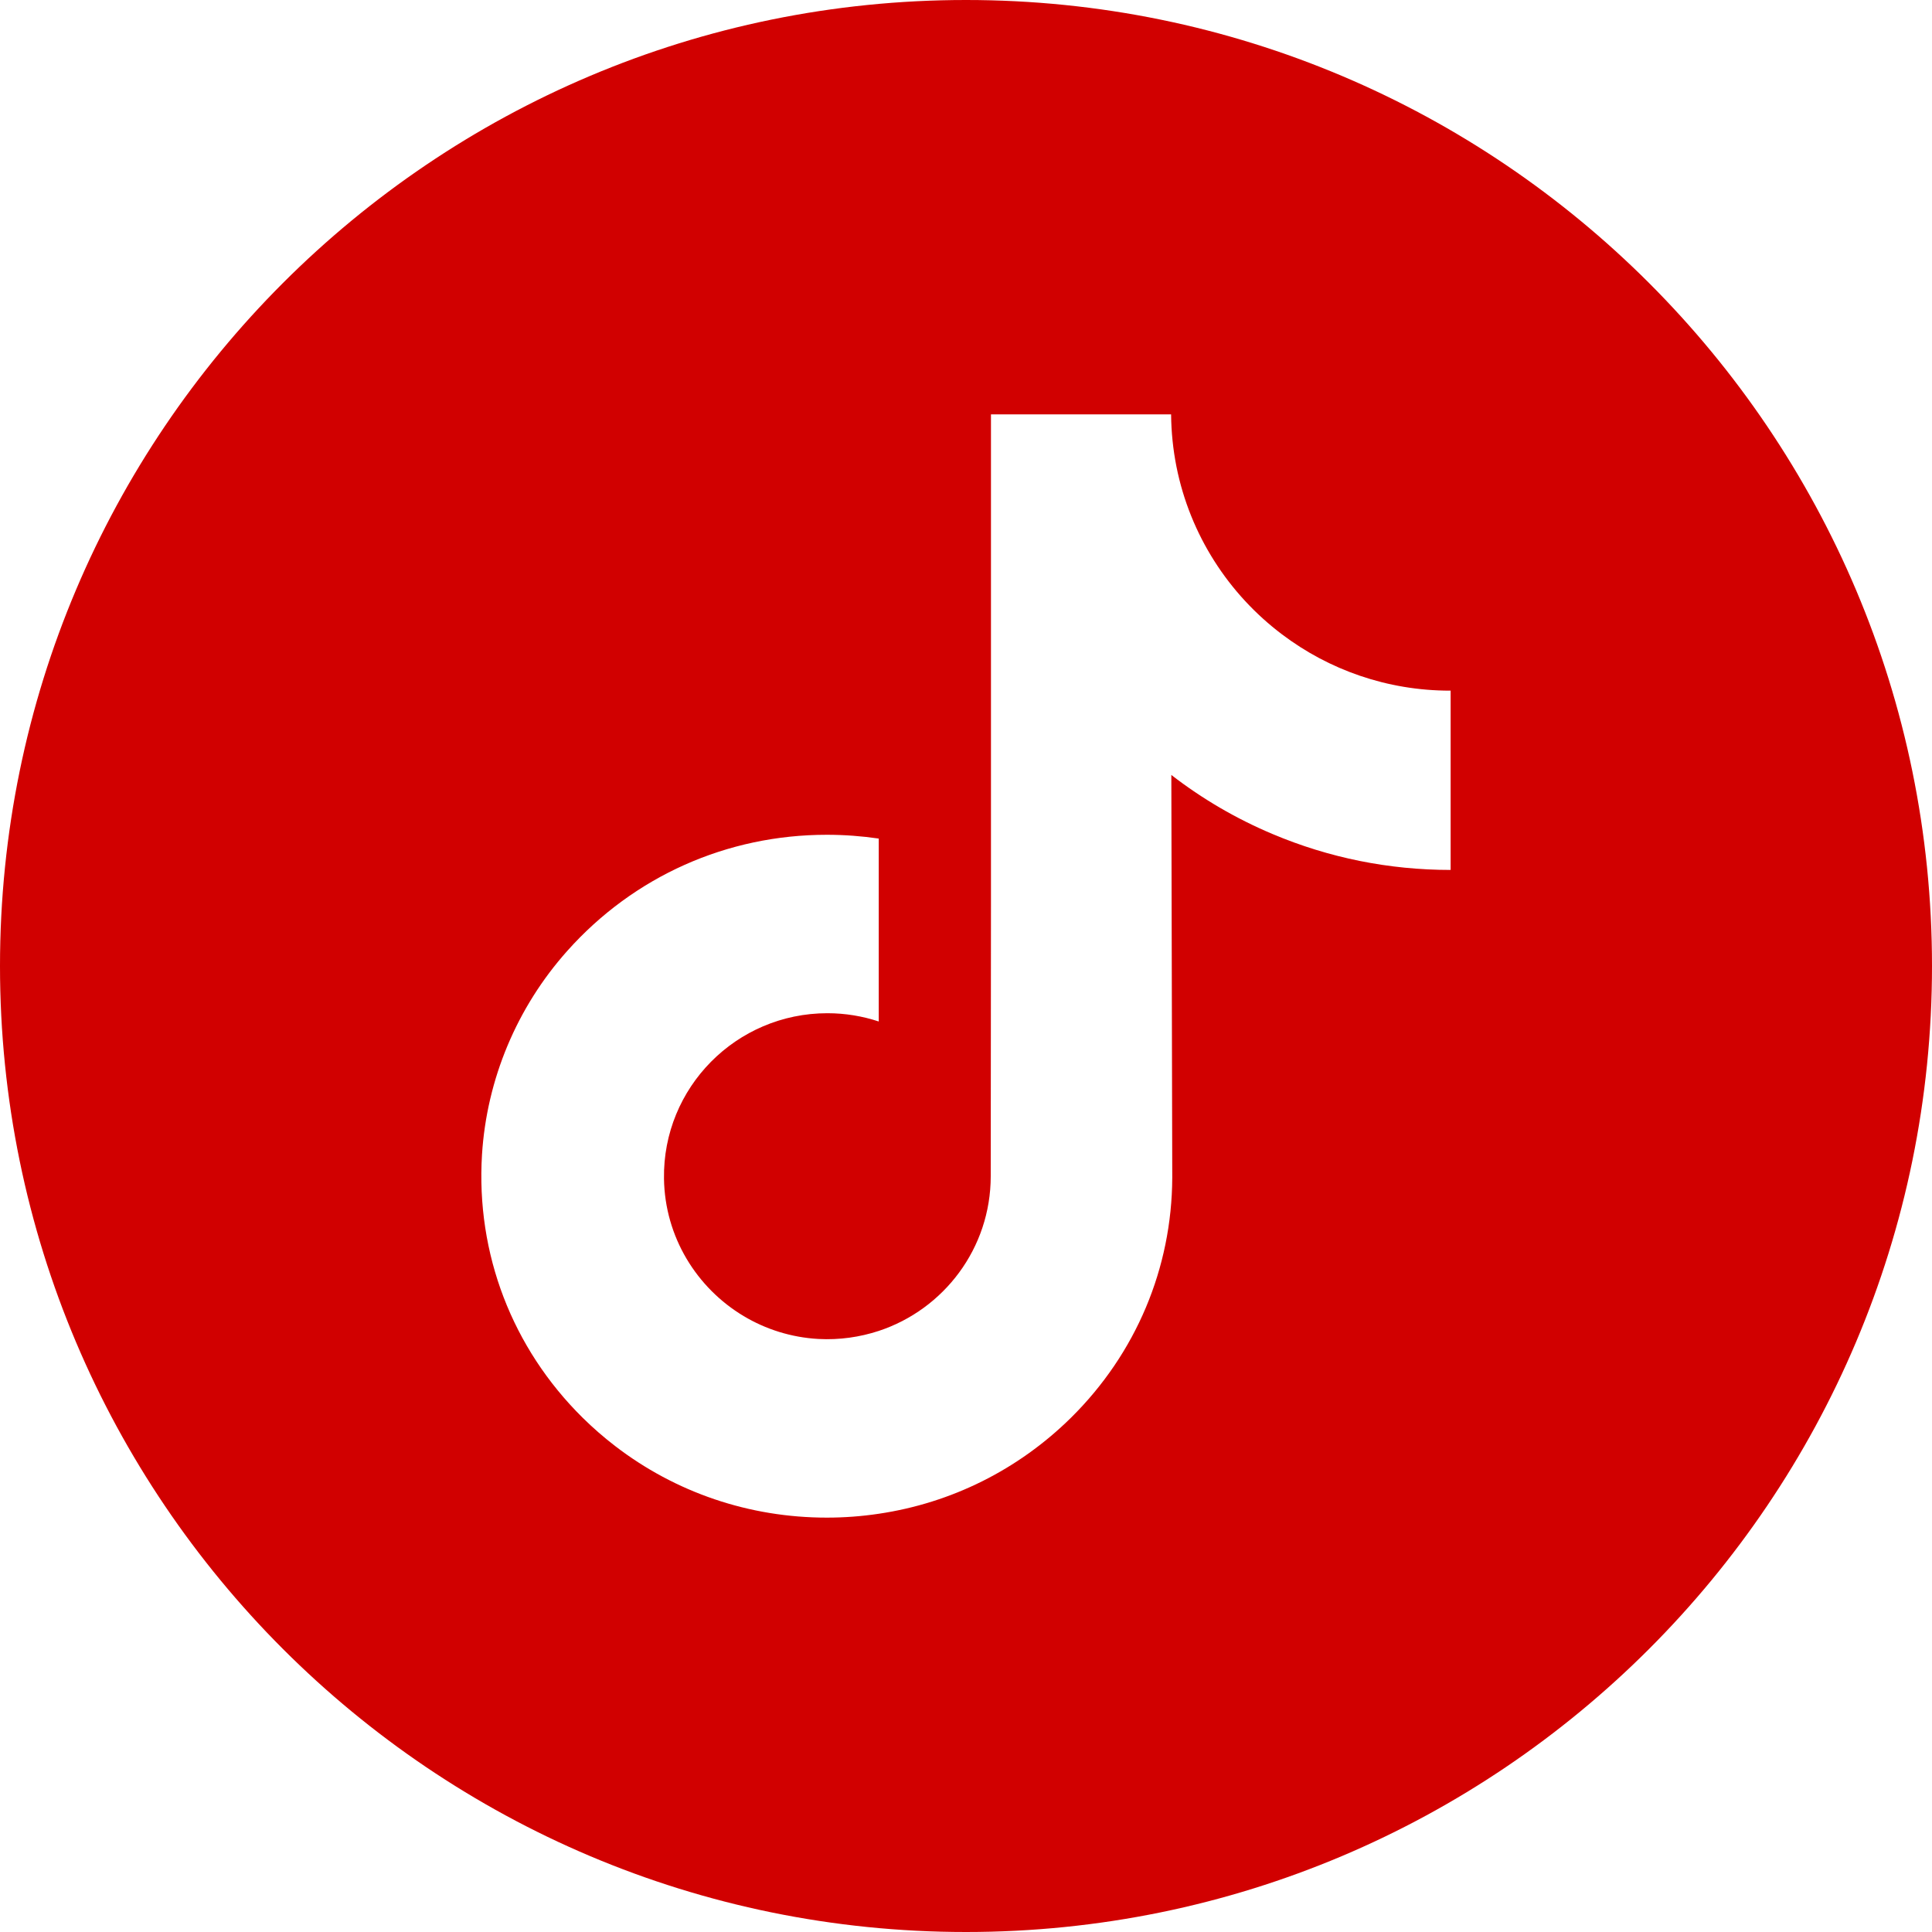 <svg width="25" height="25" viewBox="0 0 25 25" fill="none" xmlns="http://www.w3.org/2000/svg">
<g clip-path="url(#clip0_1497_6658)">
<path d="M12.5 0C5.598 0 0 5.598 0 12.5C0 19.402 5.598 25 12.5 25C19.402 25 25 19.402 25 12.5C25 5.598 19.402 0 12.5 0ZM18.771 9.564V11.257C17.973 11.257 17.198 11.101 16.466 10.792C15.996 10.594 15.558 10.338 15.157 10.028L15.169 15.238C15.164 16.411 14.7 17.513 13.86 18.344C13.176 19.019 12.31 19.449 11.371 19.588C11.151 19.621 10.926 19.638 10.699 19.638C9.694 19.638 8.74 19.312 7.959 18.711C7.812 18.598 7.672 18.476 7.538 18.344C6.628 17.444 6.158 16.224 6.237 14.942C6.298 13.965 6.689 13.034 7.341 12.304C8.203 11.338 9.409 10.802 10.699 10.802C10.926 10.802 11.151 10.819 11.371 10.851V11.477V13.218C11.162 13.149 10.939 13.111 10.706 13.111C9.528 13.111 8.574 14.073 8.592 15.252C8.603 16.006 9.015 16.666 9.623 17.03C9.909 17.201 10.238 17.306 10.588 17.326C10.863 17.341 11.127 17.302 11.371 17.222C12.213 16.944 12.82 16.153 12.82 15.22L12.823 11.731V5.362H15.154C15.156 5.593 15.18 5.819 15.223 6.037C15.399 6.921 15.898 7.688 16.591 8.21C17.195 8.666 17.948 8.937 18.764 8.937C18.765 8.937 18.771 8.937 18.771 8.936V9.564H18.771Z" fill="#D10000"/>
</g>
<defs>
<clipPath id="clip0_1497_6658">
<rect width="25" height="25" fill="white"/>
</clipPath>
</defs>
</svg>
